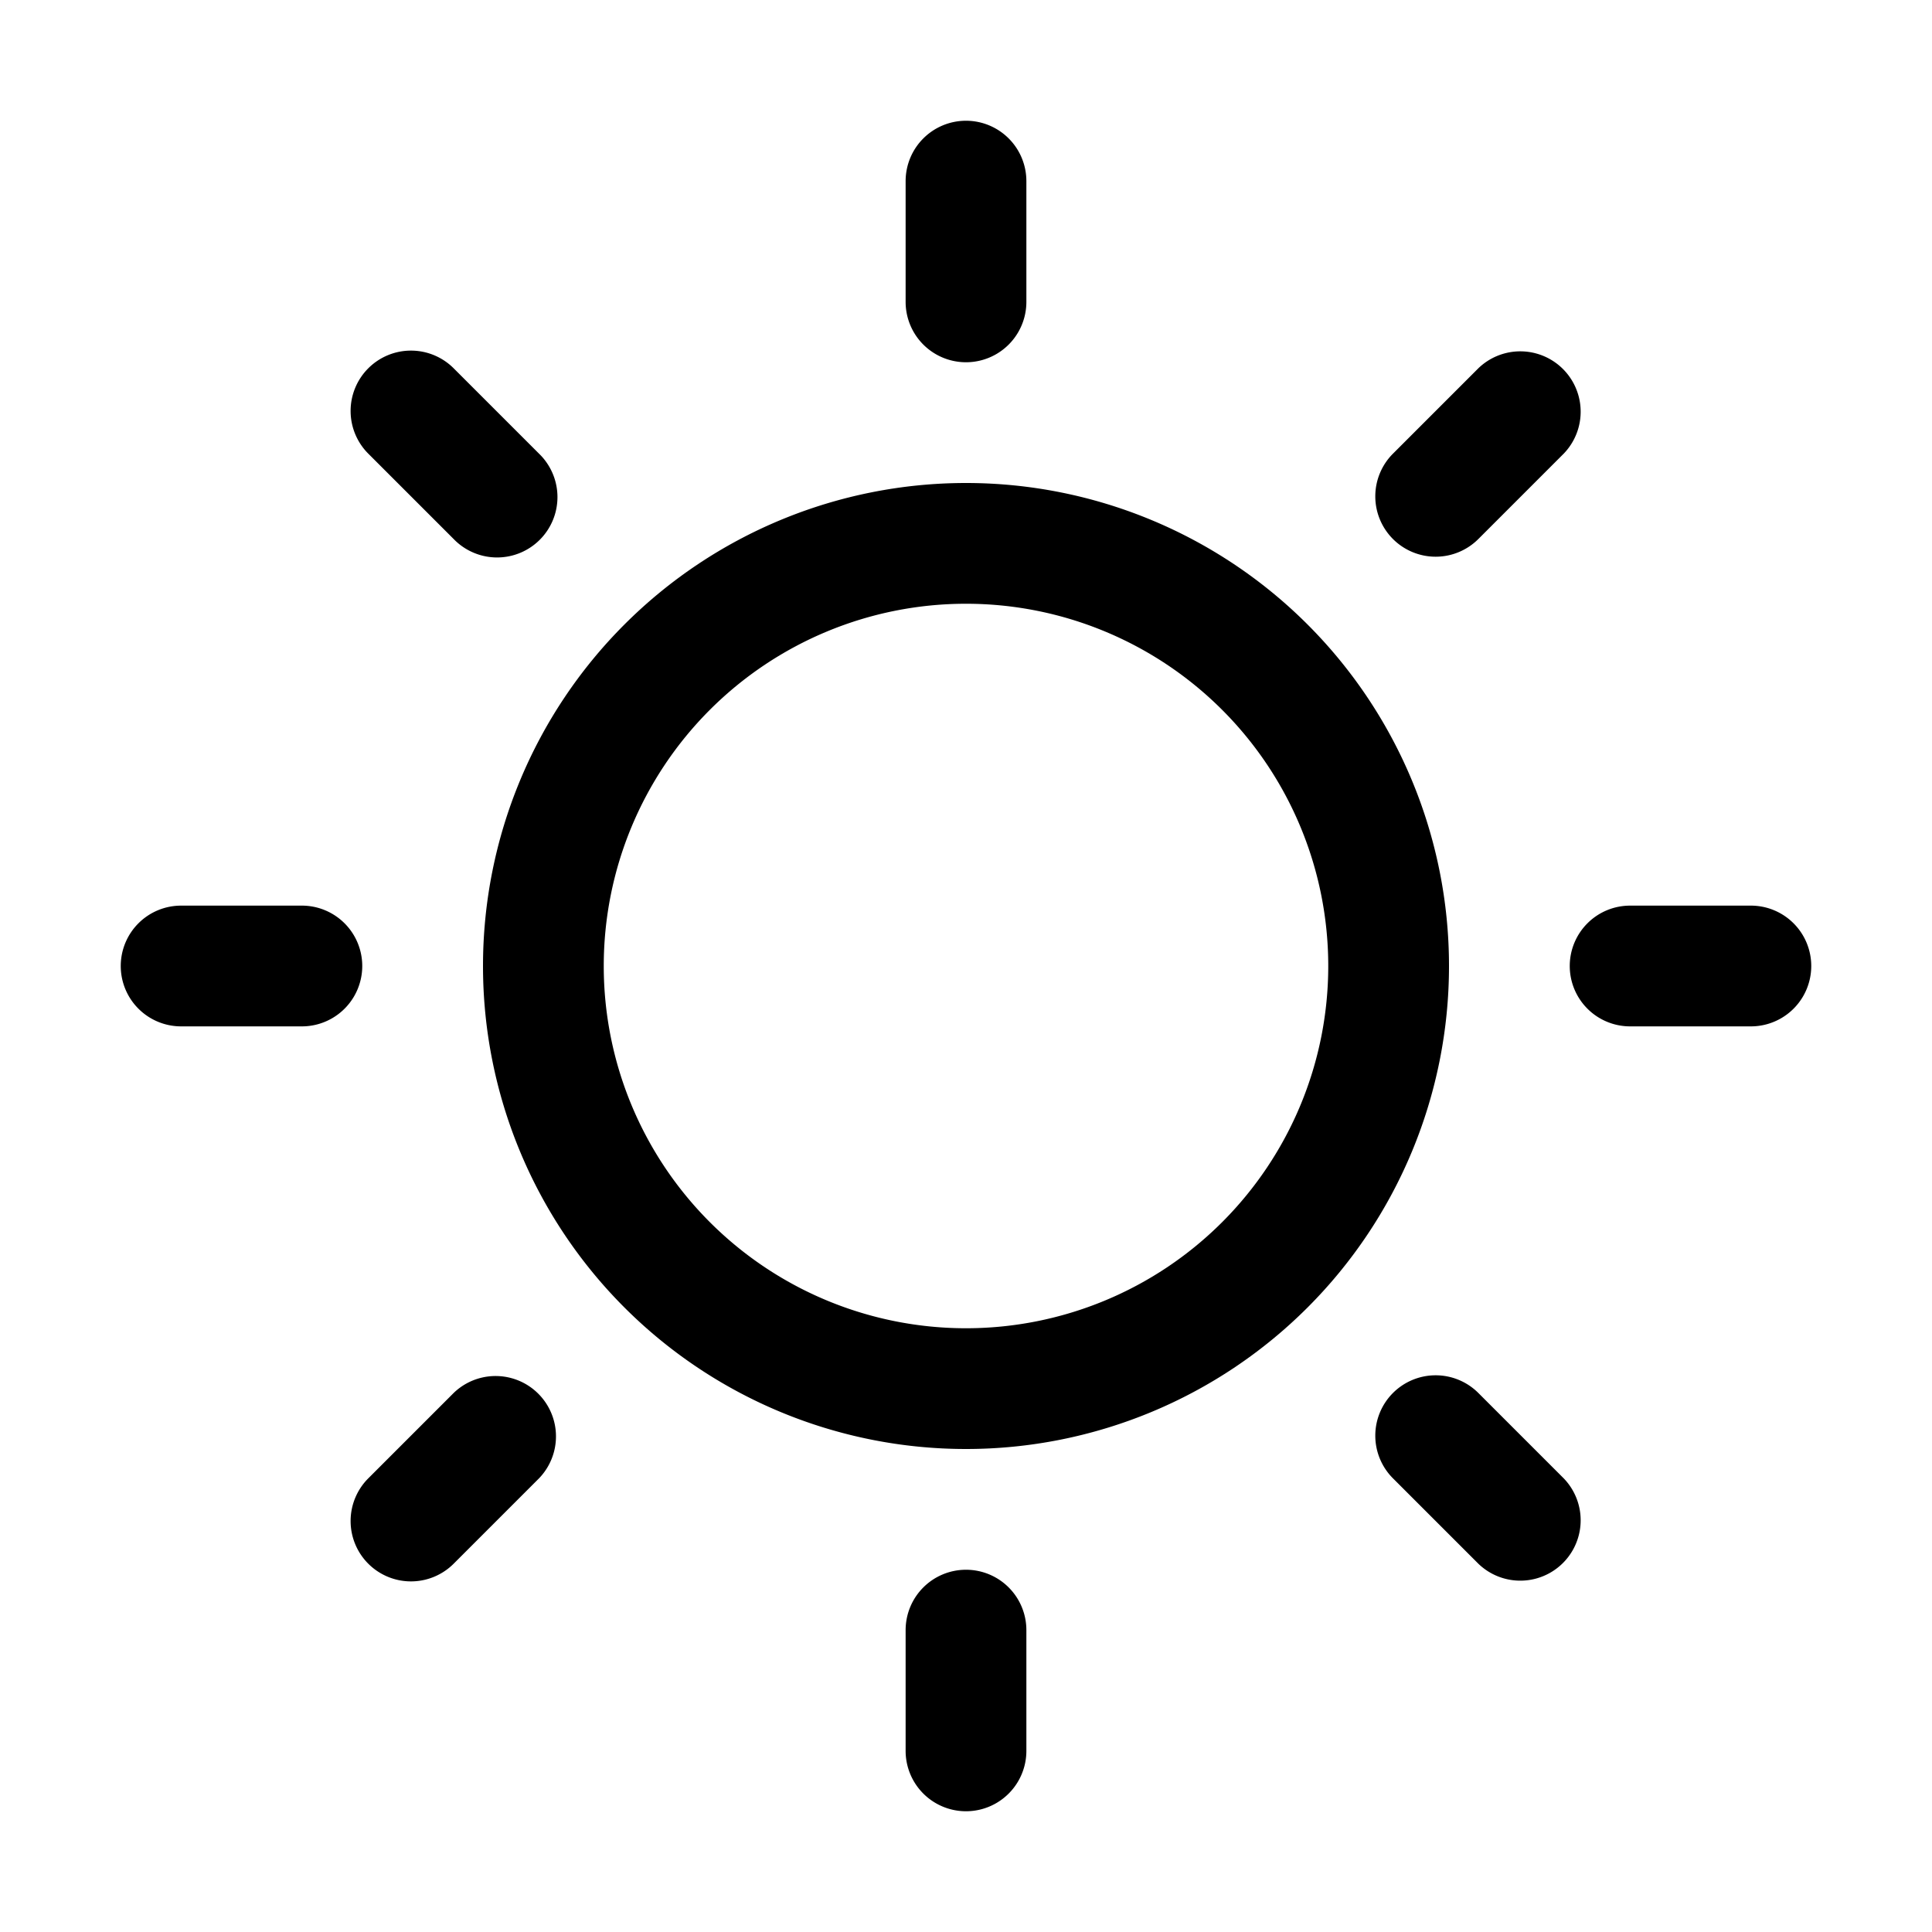 <?xml version="1.0" encoding="utf-8"?><!-- Uploaded to: SVG Repo, www.svgrepo.com, Generator: SVG Repo Mixer Tools -->
<svg width="800px" height="800px" viewBox="0 0 1024 1024" class="icon" xmlns="http://www.w3.org/2000/svg"><path fill="#000000" d="M512 704a192 192 0 100-384 192 192 0 000 384zm0 64a256 256 0 110-512 256 256 0 010 512zM512 64a32 32 0 0132 32v64a32 32 0 01-64 0V96a32 32 0 0132-32zm0 768a32 32 0 0132 32v64a32 32 0 11-64 0v-64a32 32 0 0132-32zM195.2 195.2a32 32 0 0145.248 0l45.248 45.248a32 32 0 11-45.248 45.248L195.2 240.448a32 32 0 010-45.248zm543.104 543.104a32 32 0 0145.248 0l45.248 45.248a32 32 0 01-45.248 45.248l-45.248-45.248a32 32 0 010-45.248zM64 512a32 32 0 0132-32h64a32 32 0 010 64H96a32 32 0 01-32-32zm768 0a32 32 0 0132-32h64a32 32 0 110 64h-64a32 32 0 01-32-32zM195.2 828.8a32 32 0 010-45.248l45.248-45.248a32 32 0 0145.248 45.248L240.448 828.8a32 32 0 01-45.248 0zm543.104-543.104a32 32 0 010-45.248l45.248-45.248a32 32 0 0145.248 45.248l-45.248 45.248a32 32 0 01-45.248 0z"/></svg>